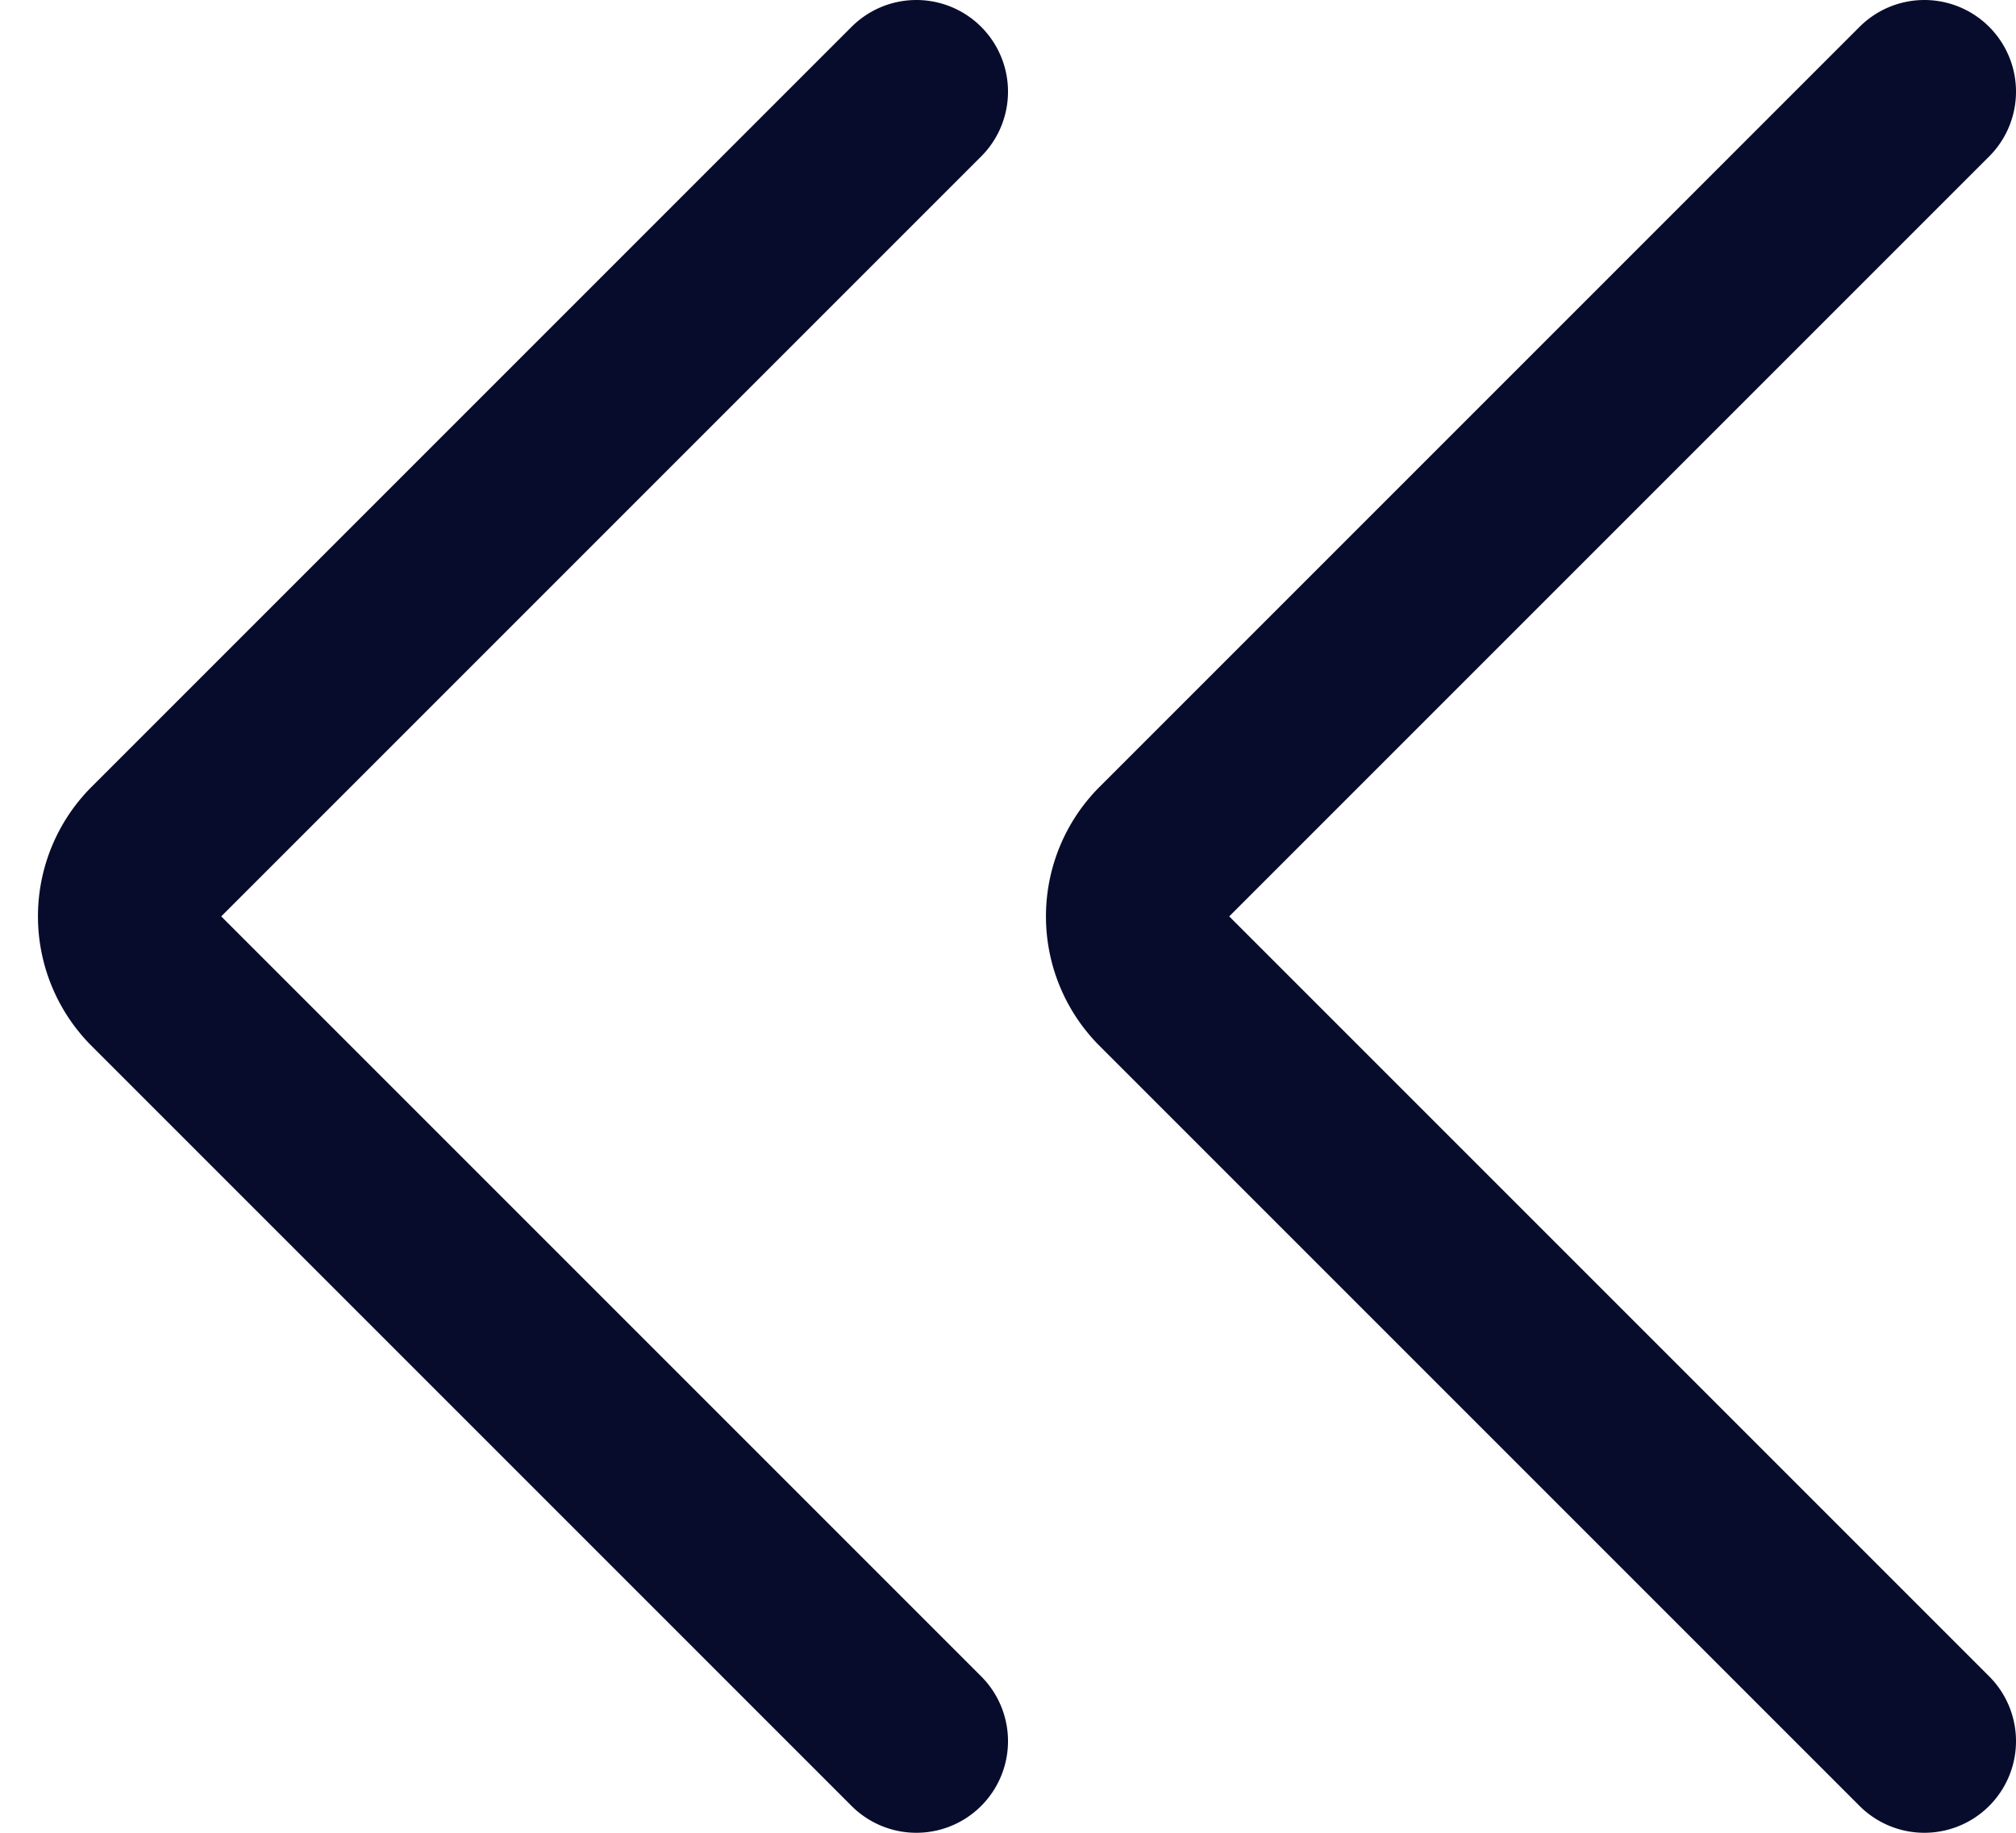 <svg width="22" height="20" viewBox="0 0 22 20" fill="none" xmlns="http://www.w3.org/2000/svg"><path d="m10 19-8.293-8.293a1 1 0 0 1 0-1.414L10 1m11 18-8.293-8.293a1 1 0 0 1 0-1.414L21 1" stroke="#080C2C" stroke-width="2" stroke-linecap="round"/></svg>